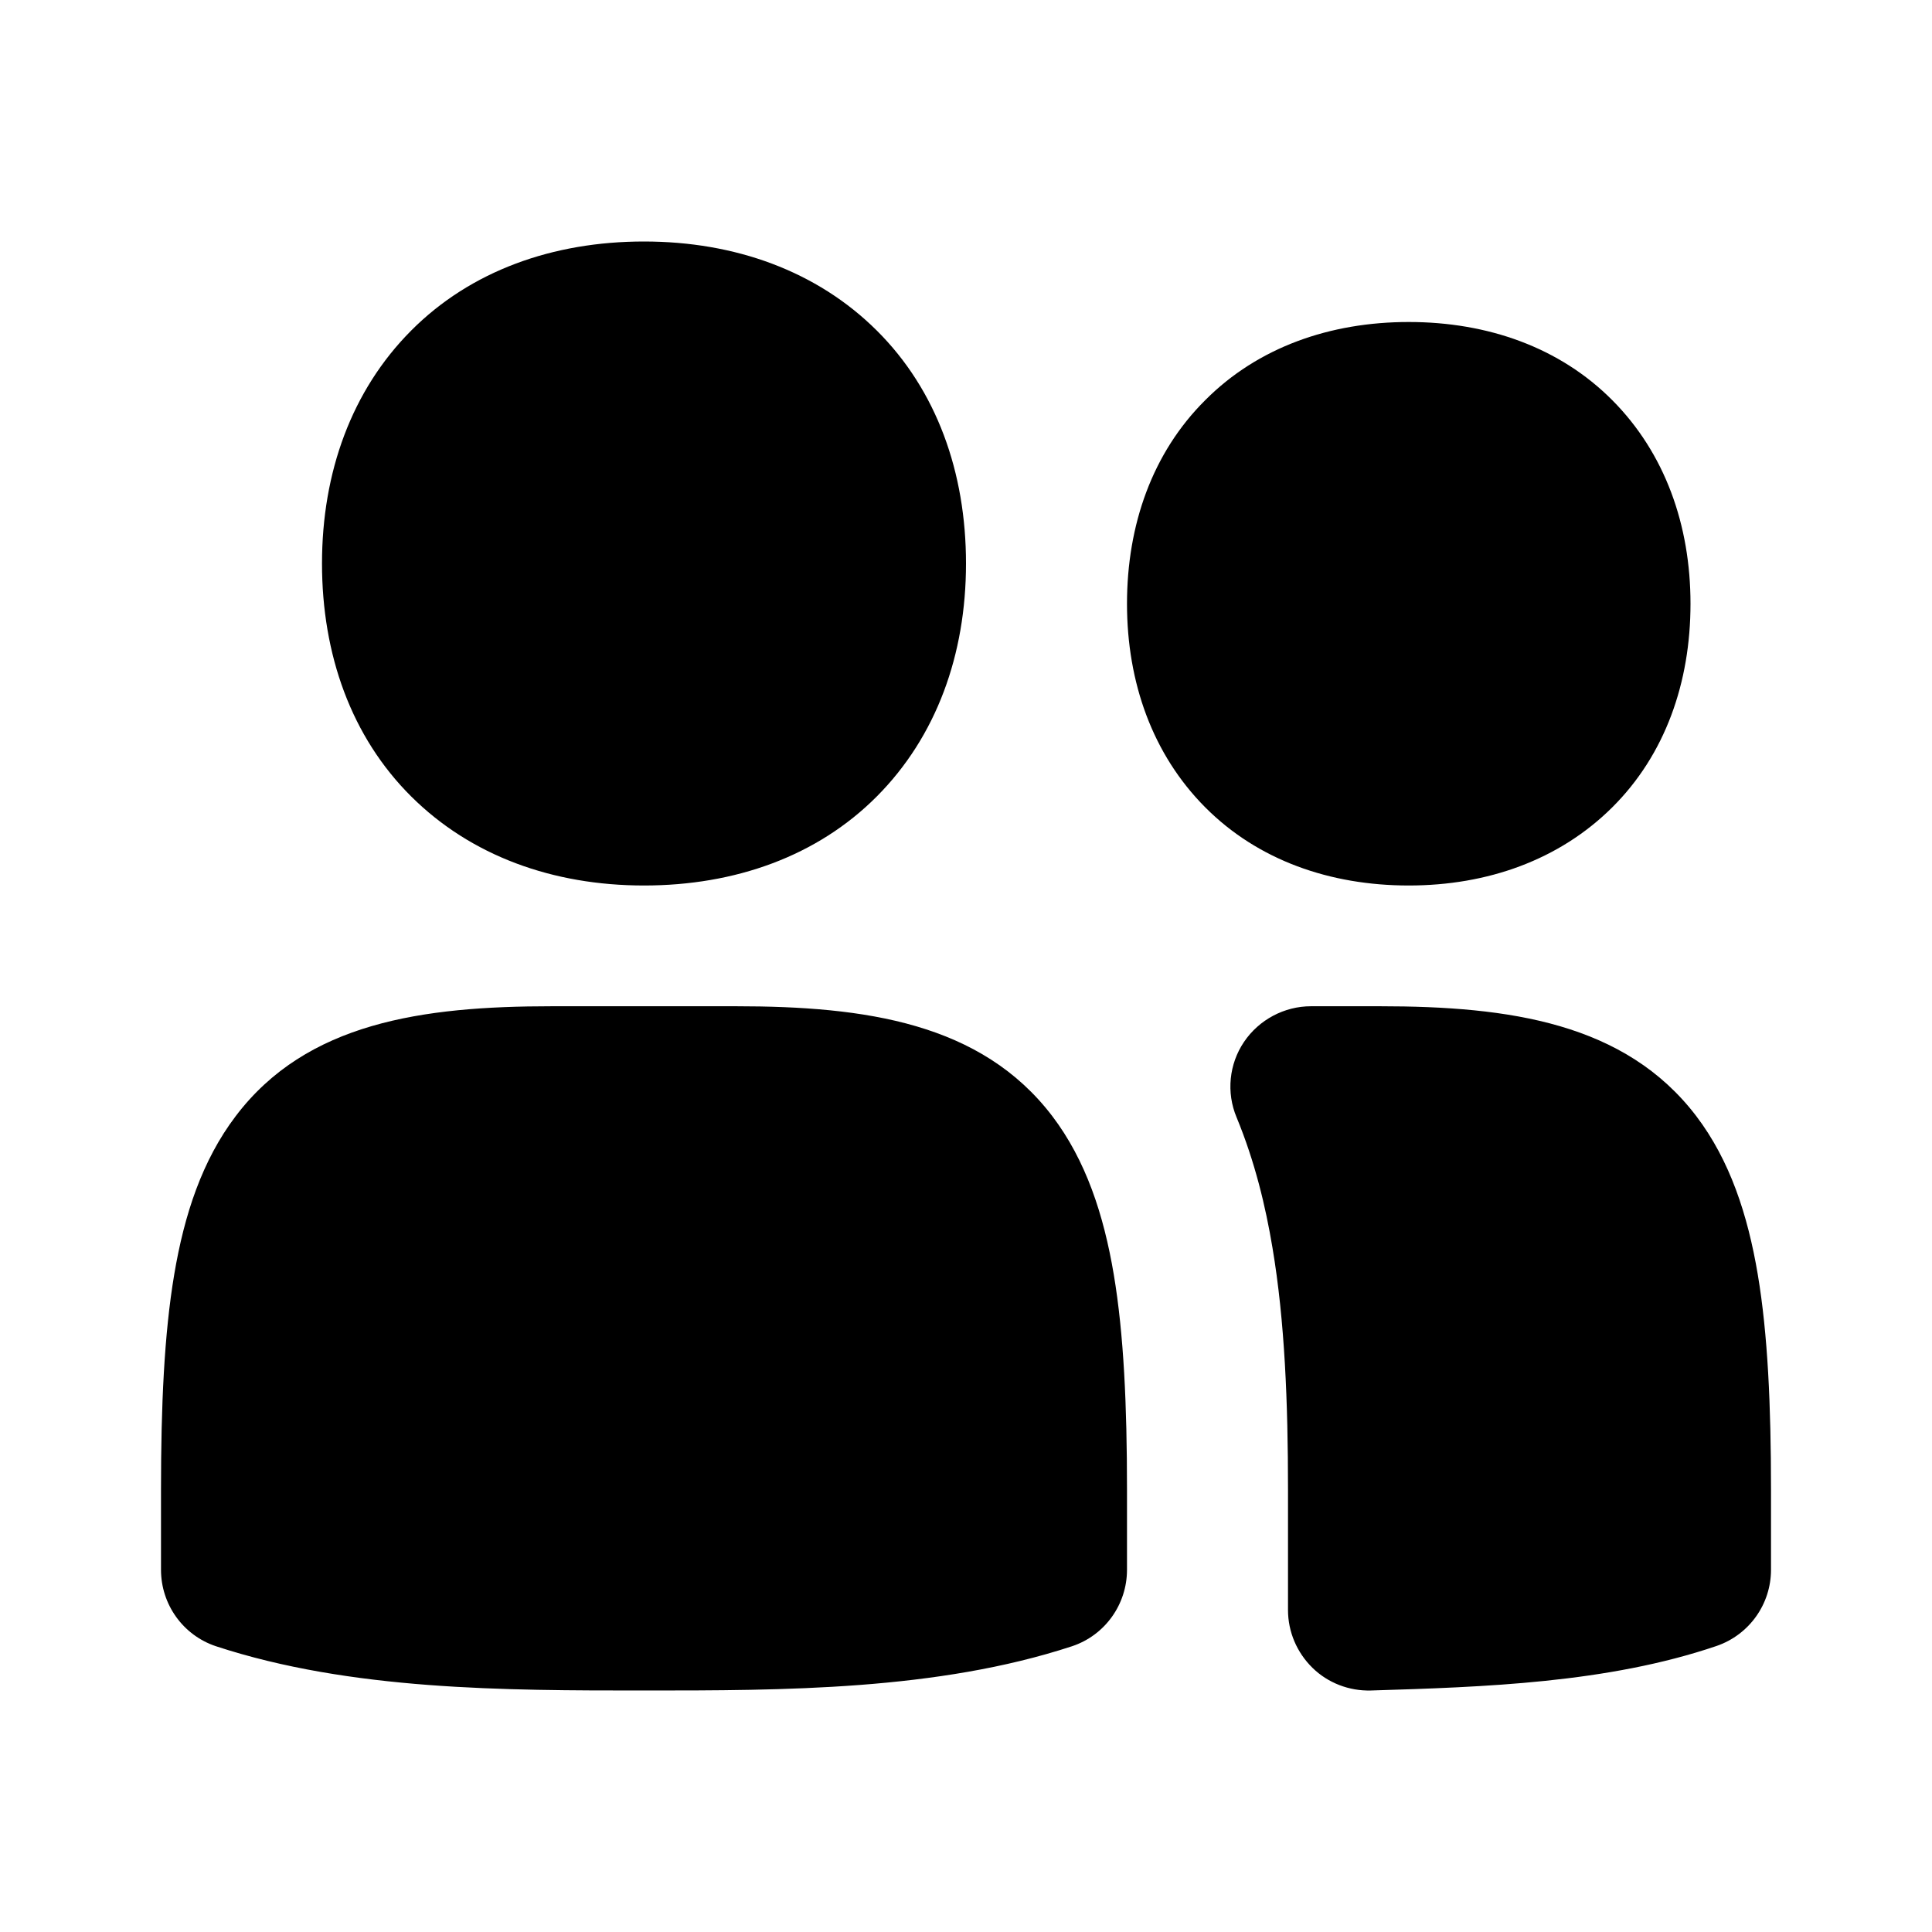 <svg xmlns="http://www.w3.org/2000/svg" viewBox="0 0 672 672"><!--! Font Awesome Pro 7.1.0 by @fontawesome - https://fontawesome.com License - https://fontawesome.com/license (Commercial License) Copyright 2025 Fonticons, Inc. --><path fill="currentColor" d="M224 84C192.3 84 163.7 94.2 143 115C122.3 135.8 112 164.3 112 196C112 227.7 122.2 256.3 143 277C163.8 297.7 192.3 308 224 308C255.7 308 284.3 297.8 305 277C325.7 256.2 336 227.7 336 196C336 164.3 325.8 135.7 305 115C284.2 94.3 255.7 84 224 84zM419.2 139.2C437.5 120.8 462.6 112 490 112C517.4 112 542.5 120.8 560.8 139.2C579.1 157.6 588 182.6 588 210C588 237.4 579.2 262.5 560.8 280.8C542.4 299.1 517.4 308 490 308C462.6 308 437.5 299.2 419.2 280.8C400.9 262.4 392 237.4 392 210C392 182.6 400.8 157.5 419.2 139.2zM192 350C146.8 350 106.6 355.7 82 388.2C70.3 403.6 64.1 422.5 60.6 443.3C57.1 464.1 56 489 56 518L56 546C56 558.1 63.7 568.8 75.1 572.6C122 588 175.6 588 224 588C272.4 588 326 588 372.9 572.6C384.3 568.8 392 558.1 392 546L392 518C392 489 390.9 464.1 387.4 443.3C383.9 422.5 377.7 403.6 366 388.2C341.3 355.8 301.1 350 256 350L192 350zM456 350C446.7 350 437.9 354.7 432.7 362.4C427.5 370.1 426.5 380 430.1 388.6C436.5 404.1 440.2 419.6 442.6 434C446.9 459.5 448 488.1 448 518L448 560C448 567.6 451.1 574.8 456.5 580.1C461.9 585.4 469.3 588.2 476.8 588C516.2 586.8 559.2 585.4 597.1 572.5C608.4 568.6 616 558 616 546L616 518C616 489 614.9 464.1 611.4 443.3C607.9 422.5 601.7 403.6 590 388.2C565.3 355.8 525.1 350 480 350L456 350z"/></svg>